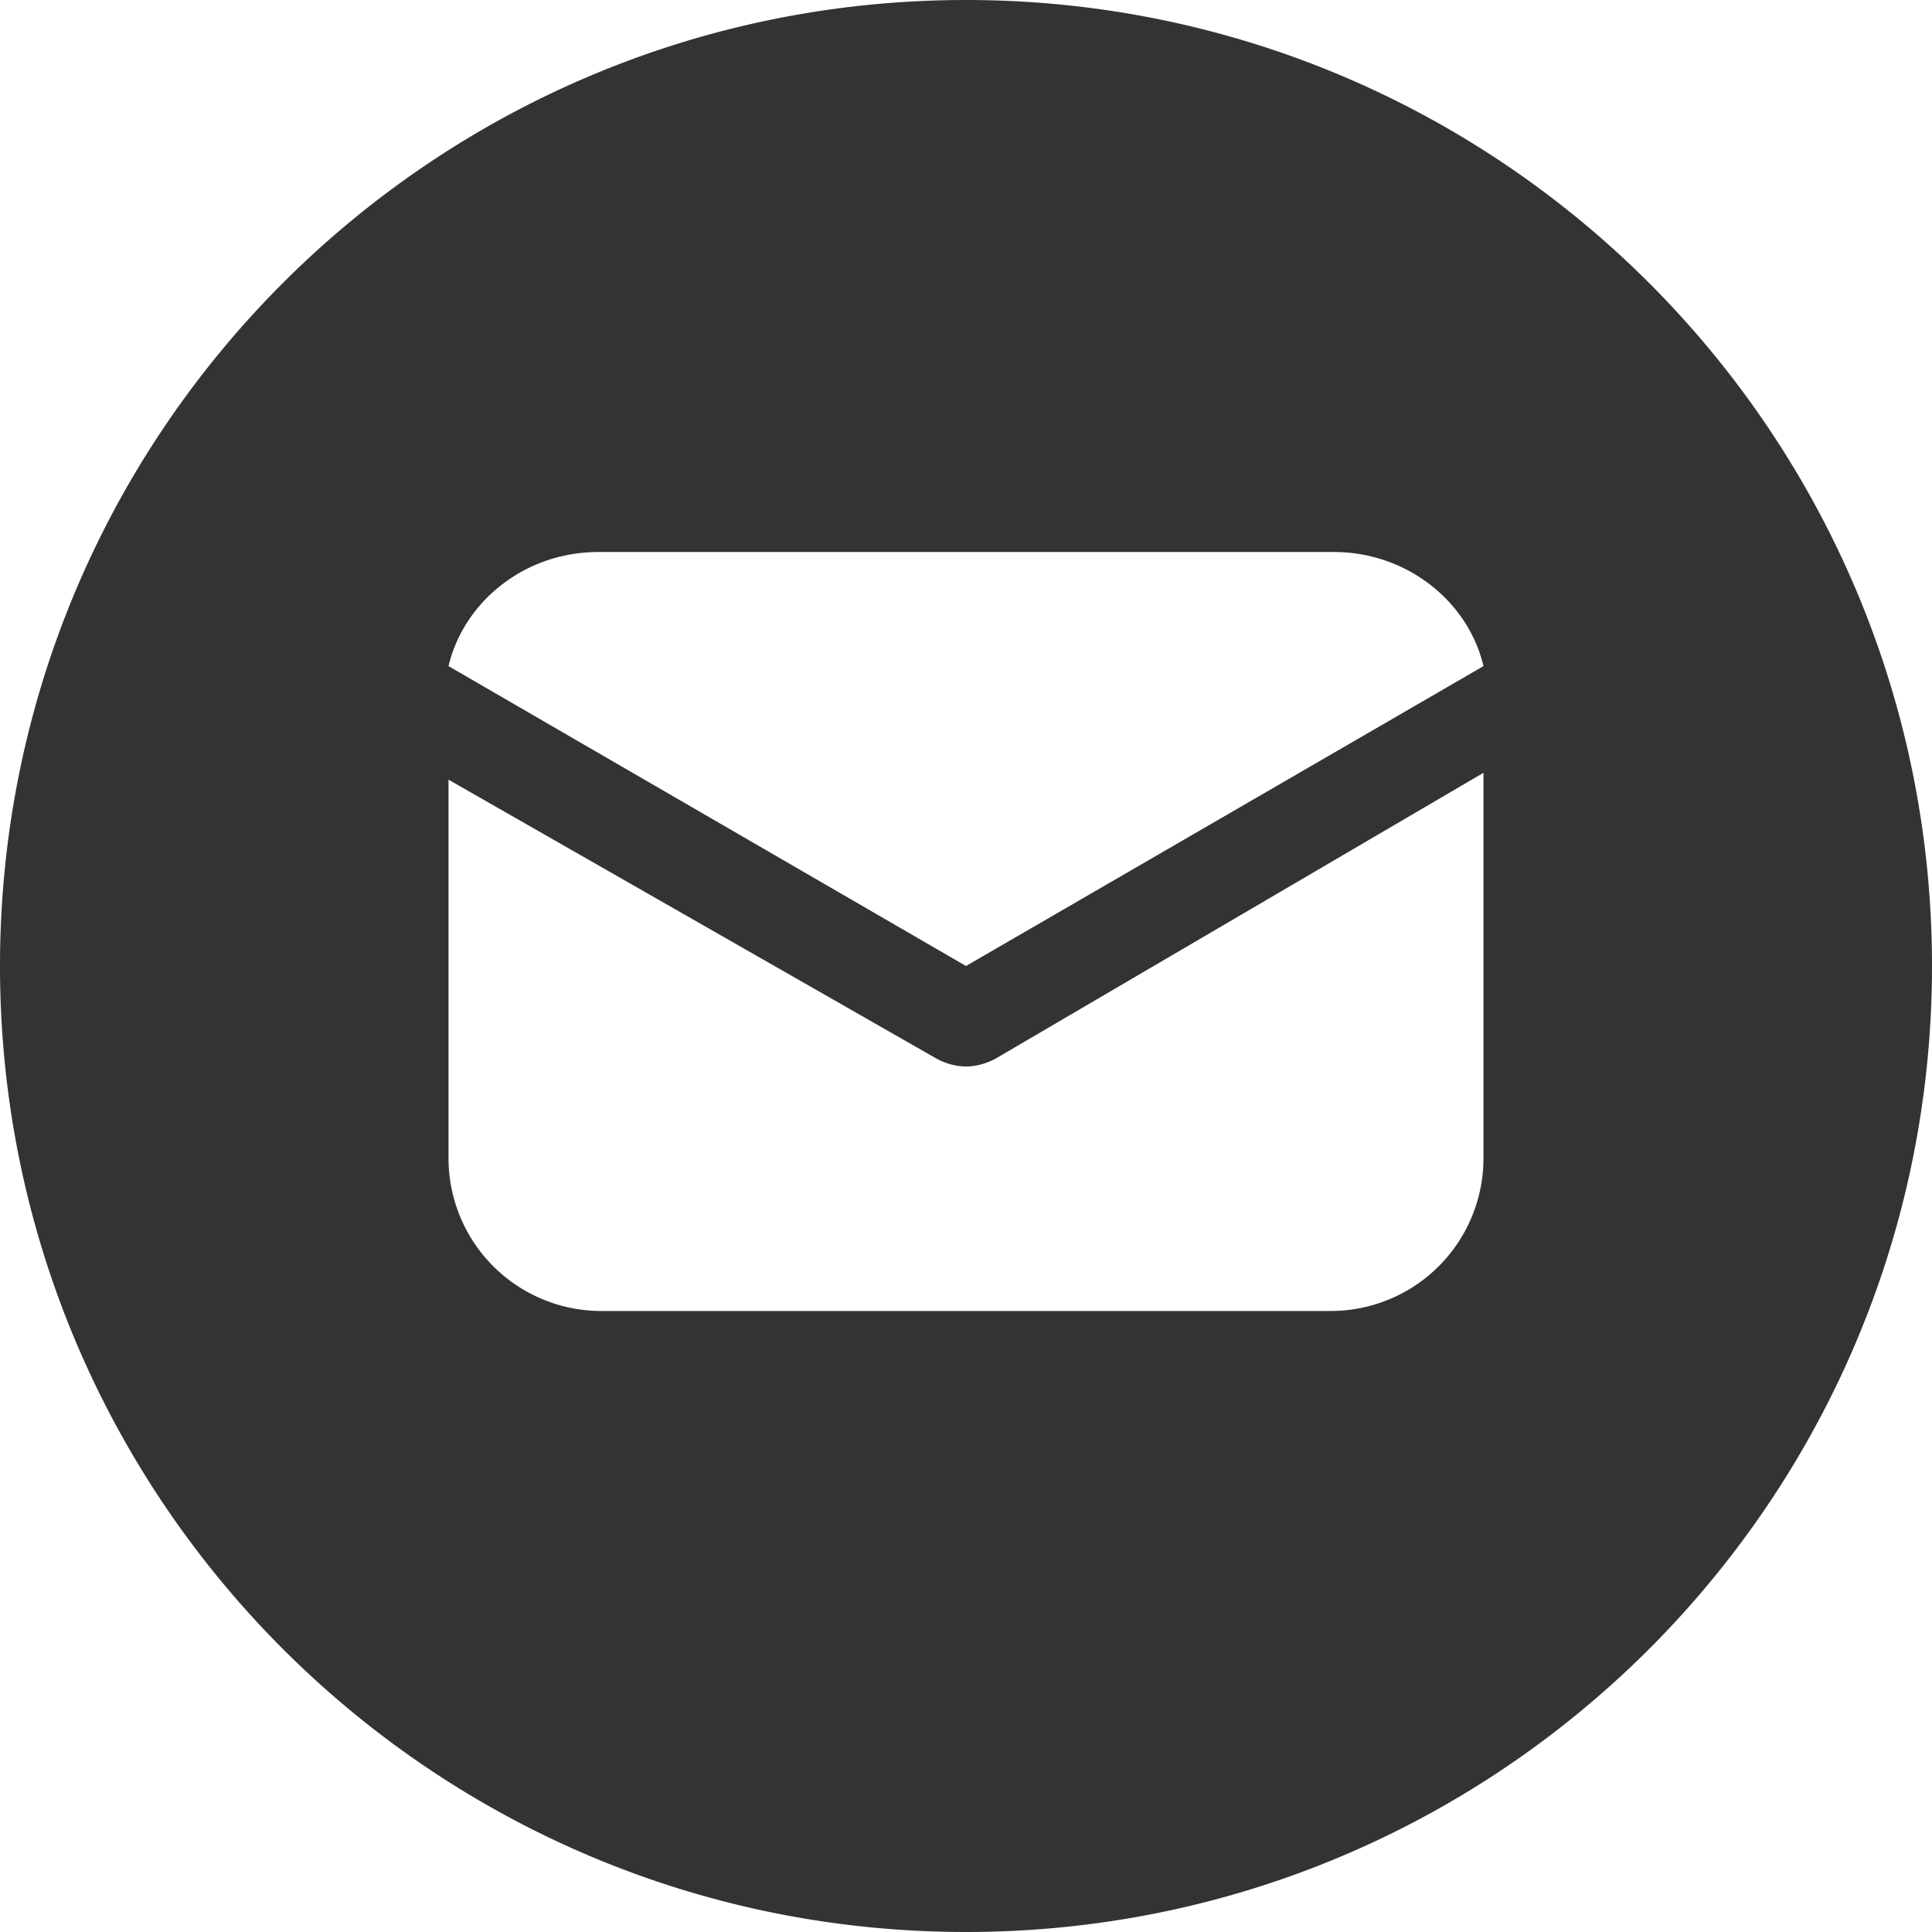 <svg xmlns="http://www.w3.org/2000/svg" width="32" height="32" viewBox="0 0 32 32">
    <path fill="#333" fill-rule="evenodd" d="M16 0c8.836 0 16 7.163 16 16 0 8.836-7.164 16-16 16S0 24.836 0 16C0 7.163 7.164 0 16 0zm8.571 12.8l-8.065 4.725c-.161.092-.345.139-.506.139-.16 0-.345-.047-.506-.14l-8.065-4.61v6.254a2.53 2.53 0 0 0 2.527 2.546h12.088a2.53 2.53 0 0 0 2.527-2.546V12.8zm-2.478-3.657H9.907c-1.204 0-2.224.813-2.478 1.89L16 16l8.571-4.967c-.254-1.077-1.274-1.89-2.478-1.89z"/>
</svg>

